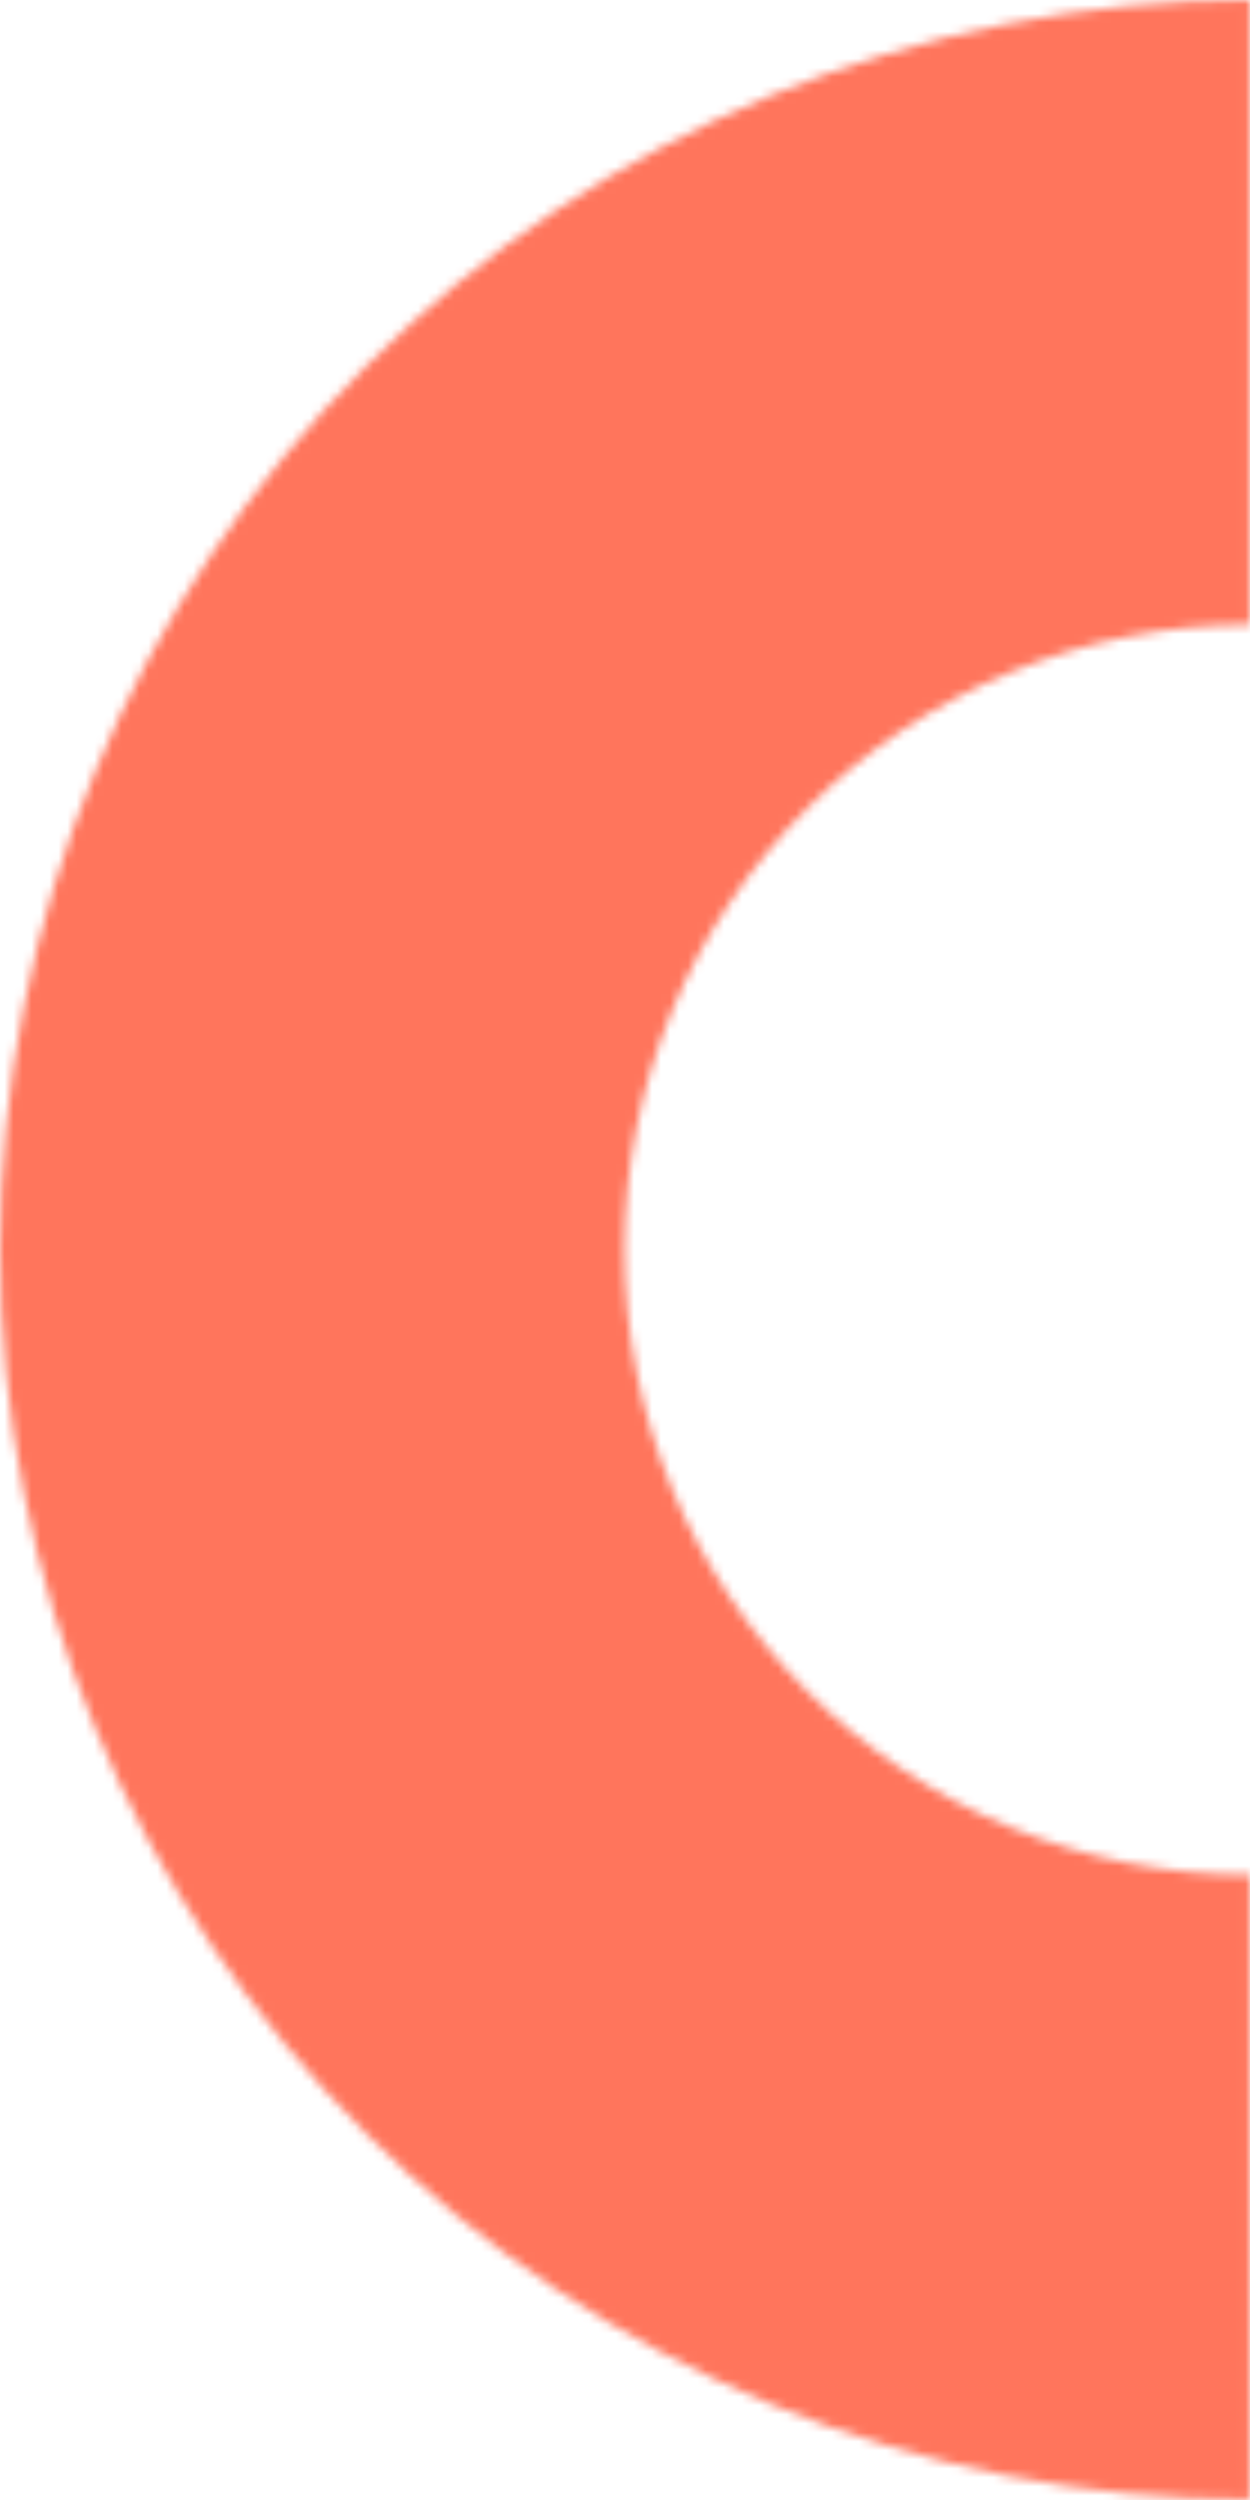 <?xml version="1.0" encoding="UTF-8"?> <svg xmlns="http://www.w3.org/2000/svg" width="139" height="278" viewBox="0 0 139 278" fill="none"> <mask id="path-1-inside-1" fill="white"> <path d="M138.977 0C120.726 0 102.654 3.595 85.793 10.579C68.931 17.563 53.611 27.8 40.705 40.706C27.8 53.611 17.563 68.931 10.579 85.793C3.595 102.654 -7.97763e-07 120.726 0 138.977C7.97763e-07 157.228 3.595 175.3 10.579 192.161C17.563 209.022 27.8 224.343 40.705 237.248C53.611 250.153 68.931 260.39 85.793 267.375C102.654 274.359 120.726 277.954 138.977 277.954L138.977 208.497C129.847 208.497 120.807 206.699 112.372 203.205C103.938 199.712 96.274 194.591 89.818 188.135C83.363 181.68 78.242 174.016 74.748 165.581C71.255 157.147 69.456 148.106 69.456 138.977C69.456 129.847 71.255 120.807 74.748 112.373C78.242 103.938 83.363 96.274 89.818 89.819C96.274 83.363 103.938 78.242 112.372 74.749C120.807 71.255 129.847 69.457 138.977 69.457V0Z"></path> </mask> <path d="M138.977 0C120.726 0 102.654 3.595 85.793 10.579C68.931 17.563 53.611 27.8 40.705 40.706C27.8 53.611 17.563 68.931 10.579 85.793C3.595 102.654 -7.97763e-07 120.726 0 138.977C7.97763e-07 157.228 3.595 175.3 10.579 192.161C17.563 209.022 27.8 224.343 40.705 237.248C53.611 250.153 68.931 260.39 85.793 267.375C102.654 274.359 120.726 277.954 138.977 277.954L138.977 208.497C129.847 208.497 120.807 206.699 112.372 203.205C103.938 199.712 96.274 194.591 89.818 188.135C83.363 181.68 78.242 174.016 74.748 165.581C71.255 157.147 69.456 148.106 69.456 138.977C69.456 129.847 71.255 120.807 74.748 112.373C78.242 103.938 83.363 96.274 89.818 89.819C96.274 83.363 103.938 78.242 112.372 74.749C120.807 71.255 129.847 69.457 138.977 69.457V0Z" fill="#C4C4C4" stroke="#FF755C" stroke-width="90" mask="url(#path-1-inside-1)"></path> </svg> 